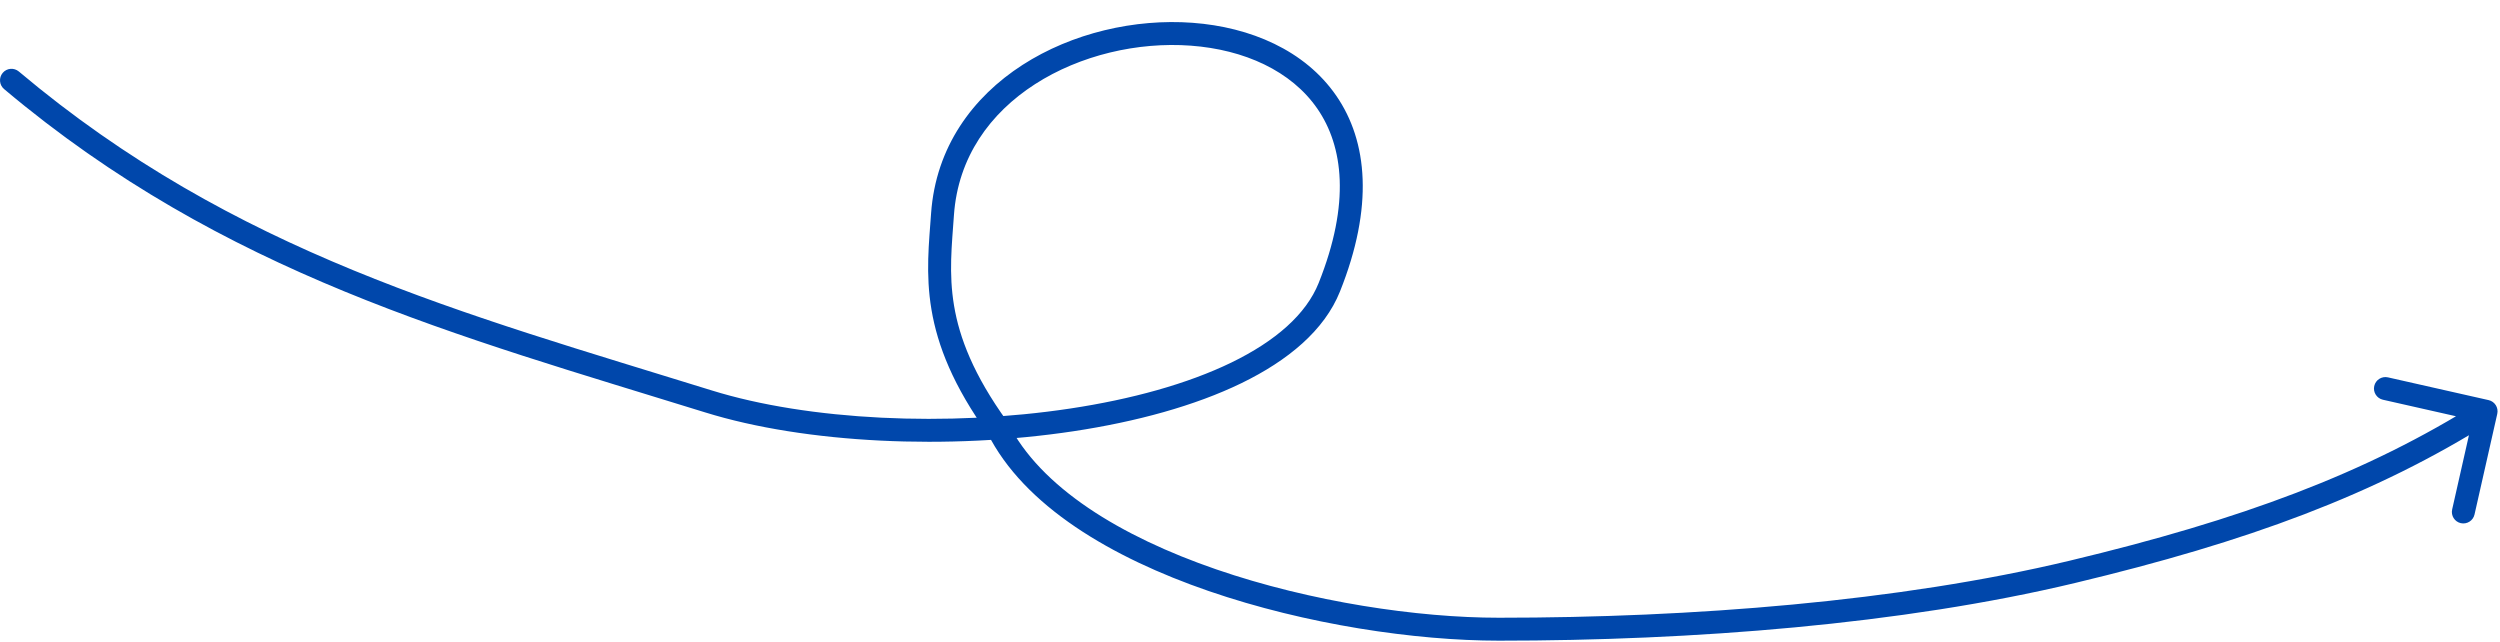 <?xml version="1.0" encoding="UTF-8"?> <svg xmlns="http://www.w3.org/2000/svg" width="109" height="28" viewBox="0 0 109 28" fill="none"> <path d="M0.822 3.118C0.611 2.94 0.295 2.967 0.118 3.178C-0.06 3.39 -0.033 3.705 0.178 3.883L0.822 3.118ZM30.888 17.501L31.037 17.024L30.888 17.501ZM57.958 12.523L58.423 12.709L57.958 12.523ZM41.094 9.341L41.592 9.376L41.094 9.341ZM43.5 18.66L43.947 18.436L43.929 18.4L43.906 18.367L43.5 18.66ZM108.881 18.043C108.942 17.774 108.773 17.506 108.504 17.445L104.115 16.453C103.845 16.392 103.578 16.561 103.517 16.83C103.456 17.099 103.625 17.367 103.894 17.428L107.796 18.31L106.914 22.212C106.853 22.481 107.022 22.749 107.291 22.81C107.56 22.87 107.828 22.702 107.889 22.432L108.881 18.043ZM0.178 3.883C9.771 11.961 19.996 14.645 30.74 17.979L31.037 17.024C20.238 13.672 10.229 11.04 0.822 3.118L0.178 3.883ZM30.74 17.979C35.134 19.343 41.369 19.624 46.811 18.801C49.535 18.389 52.087 17.697 54.127 16.706C56.156 15.719 57.745 14.404 58.423 12.709L57.494 12.338C56.95 13.699 55.619 14.868 53.69 15.806C51.77 16.739 49.323 17.41 46.661 17.812C41.332 18.619 35.254 18.333 31.037 17.024L30.74 17.979ZM58.423 12.709C59.896 9.026 59.638 6.17 58.26 4.172C56.894 2.191 54.513 1.181 51.997 0.994C49.478 0.807 46.746 1.437 44.584 2.829C42.413 4.227 40.798 6.41 40.595 9.306L41.592 9.376C41.769 6.852 43.168 4.931 45.126 3.67C47.093 2.403 49.605 1.819 51.923 1.991C54.246 2.164 56.297 3.086 57.437 4.739C58.565 6.376 58.887 8.854 57.494 12.338L58.423 12.709ZM40.595 9.306C40.506 10.575 40.349 11.936 40.611 13.494C40.875 15.068 41.557 16.82 43.094 18.952L43.906 18.367C42.443 16.339 41.831 14.727 41.597 13.329C41.36 11.915 41.5 10.696 41.592 9.376L40.595 9.306ZM43.053 18.883C44.645 22.068 48.48 24.316 52.698 25.769C56.944 27.231 61.712 27.933 65.353 27.933V26.933C61.819 26.933 57.161 26.248 53.024 24.823C48.859 23.389 45.355 21.251 43.947 18.436L43.053 18.883ZM65.353 27.933C73.808 27.933 82.917 27.227 90.469 25.419L90.236 24.447C82.788 26.23 73.765 26.933 65.353 26.933V27.933ZM90.469 25.419C97.998 23.617 103.556 21.578 108.661 18.355L108.127 17.51C103.149 20.652 97.707 22.659 90.236 24.447L90.469 25.419Z" fill="#0047AB"></path> </svg> 